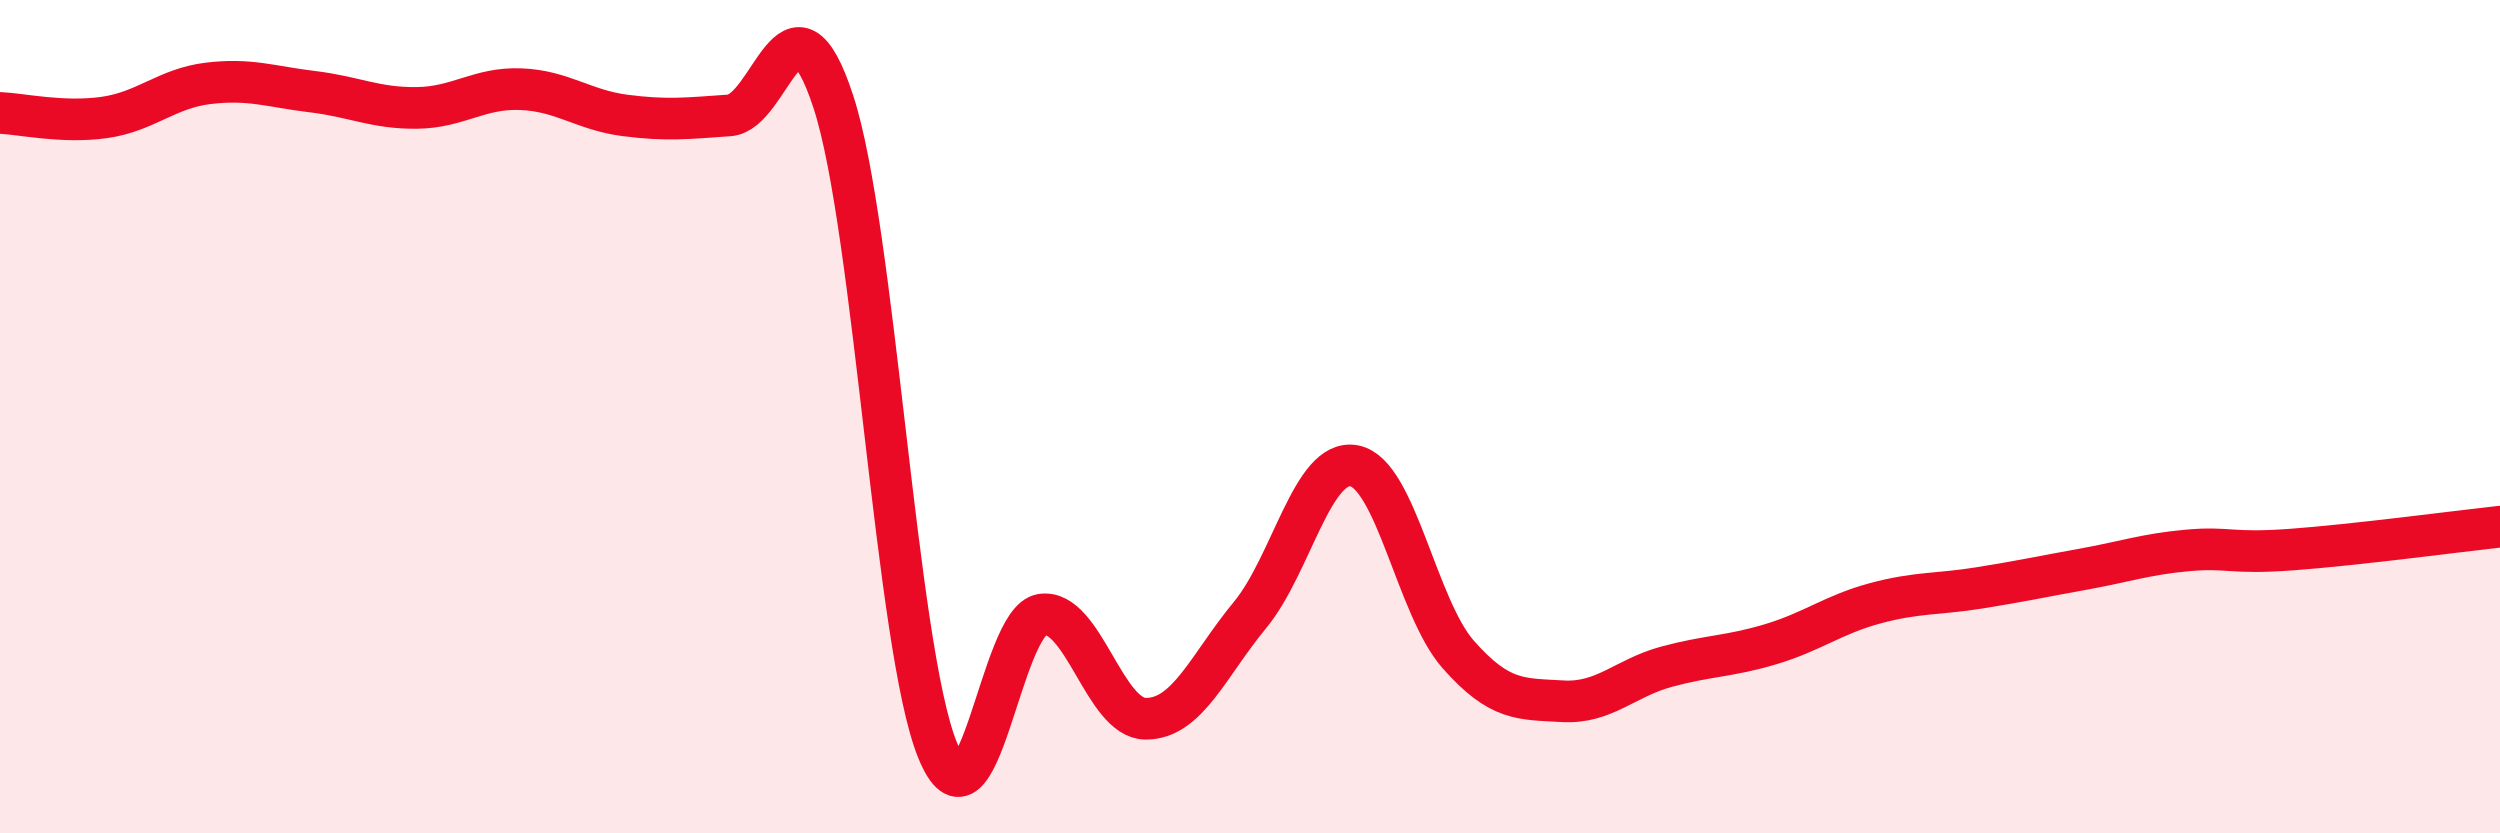 
    <svg width="60" height="20" viewBox="0 0 60 20" xmlns="http://www.w3.org/2000/svg">
      <path
        d="M 0,2.71 C 0.5,2.73 1.5,2.96 2.5,2.82 C 3.5,2.68 4,2.12 5,2 C 6,1.88 6.5,2.08 7.5,2.2 C 8.5,2.32 9,2.6 10,2.59 C 11,2.58 11.5,2.1 12.5,2.14 C 13.5,2.18 14,2.64 15,2.77 C 16,2.9 16.5,2.84 17.5,2.77 C 18.5,2.7 19,-0.61 20,2.44 C 21,5.49 21.5,15.54 22.5,18 C 23.5,20.46 24,14.9 25,14.75 C 26,14.6 26.5,17.25 27.5,17.25 C 28.5,17.25 29,15.97 30,14.76 C 31,13.55 31.5,10.99 32.5,11.18 C 33.5,11.37 34,14.58 35,15.71 C 36,16.84 36.5,16.77 37.5,16.83 C 38.5,16.89 39,16.27 40,16 C 41,15.73 41.5,15.76 42.5,15.46 C 43.5,15.16 44,14.75 45,14.48 C 46,14.21 46.5,14.27 47.5,14.11 C 48.5,13.95 49,13.84 50,13.66 C 51,13.48 51.5,13.3 52.5,13.21 C 53.5,13.12 53.5,13.3 55,13.19 C 56.5,13.08 59,12.75 60,12.64L60 20L0 20Z"
        fill="#EB0A25"
        opacity="0.1"
        stroke-linecap="round"
        stroke-linejoin="round"
      />
      <path
        d="M 0,2.71 C 0.5,2.73 1.5,2.96 2.5,2.82 C 3.5,2.68 4,2.12 5,2 C 6,1.88 6.5,2.08 7.5,2.2 C 8.5,2.32 9,2.6 10,2.59 C 11,2.58 11.5,2.1 12.5,2.14 C 13.5,2.18 14,2.64 15,2.77 C 16,2.9 16.5,2.84 17.5,2.77 C 18.5,2.7 19,-0.61 20,2.44 C 21,5.49 21.5,15.54 22.5,18 C 23.5,20.46 24,14.9 25,14.75 C 26,14.6 26.5,17.25 27.5,17.25 C 28.5,17.25 29,15.97 30,14.76 C 31,13.55 31.5,10.99 32.5,11.18 C 33.5,11.37 34,14.58 35,15.71 C 36,16.84 36.5,16.77 37.5,16.83 C 38.5,16.89 39,16.27 40,16 C 41,15.73 41.5,15.76 42.5,15.46 C 43.5,15.16 44,14.75 45,14.48 C 46,14.21 46.5,14.27 47.5,14.11 C 48.5,13.95 49,13.84 50,13.66 C 51,13.48 51.5,13.3 52.5,13.21 C 53.5,13.12 53.5,13.3 55,13.19 C 56.5,13.08 59,12.75 60,12.64"
        stroke="#EB0A25"
        stroke-width="1"
        fill="none"
        stroke-linecap="round"
        stroke-linejoin="round"
      />
    </svg>
  